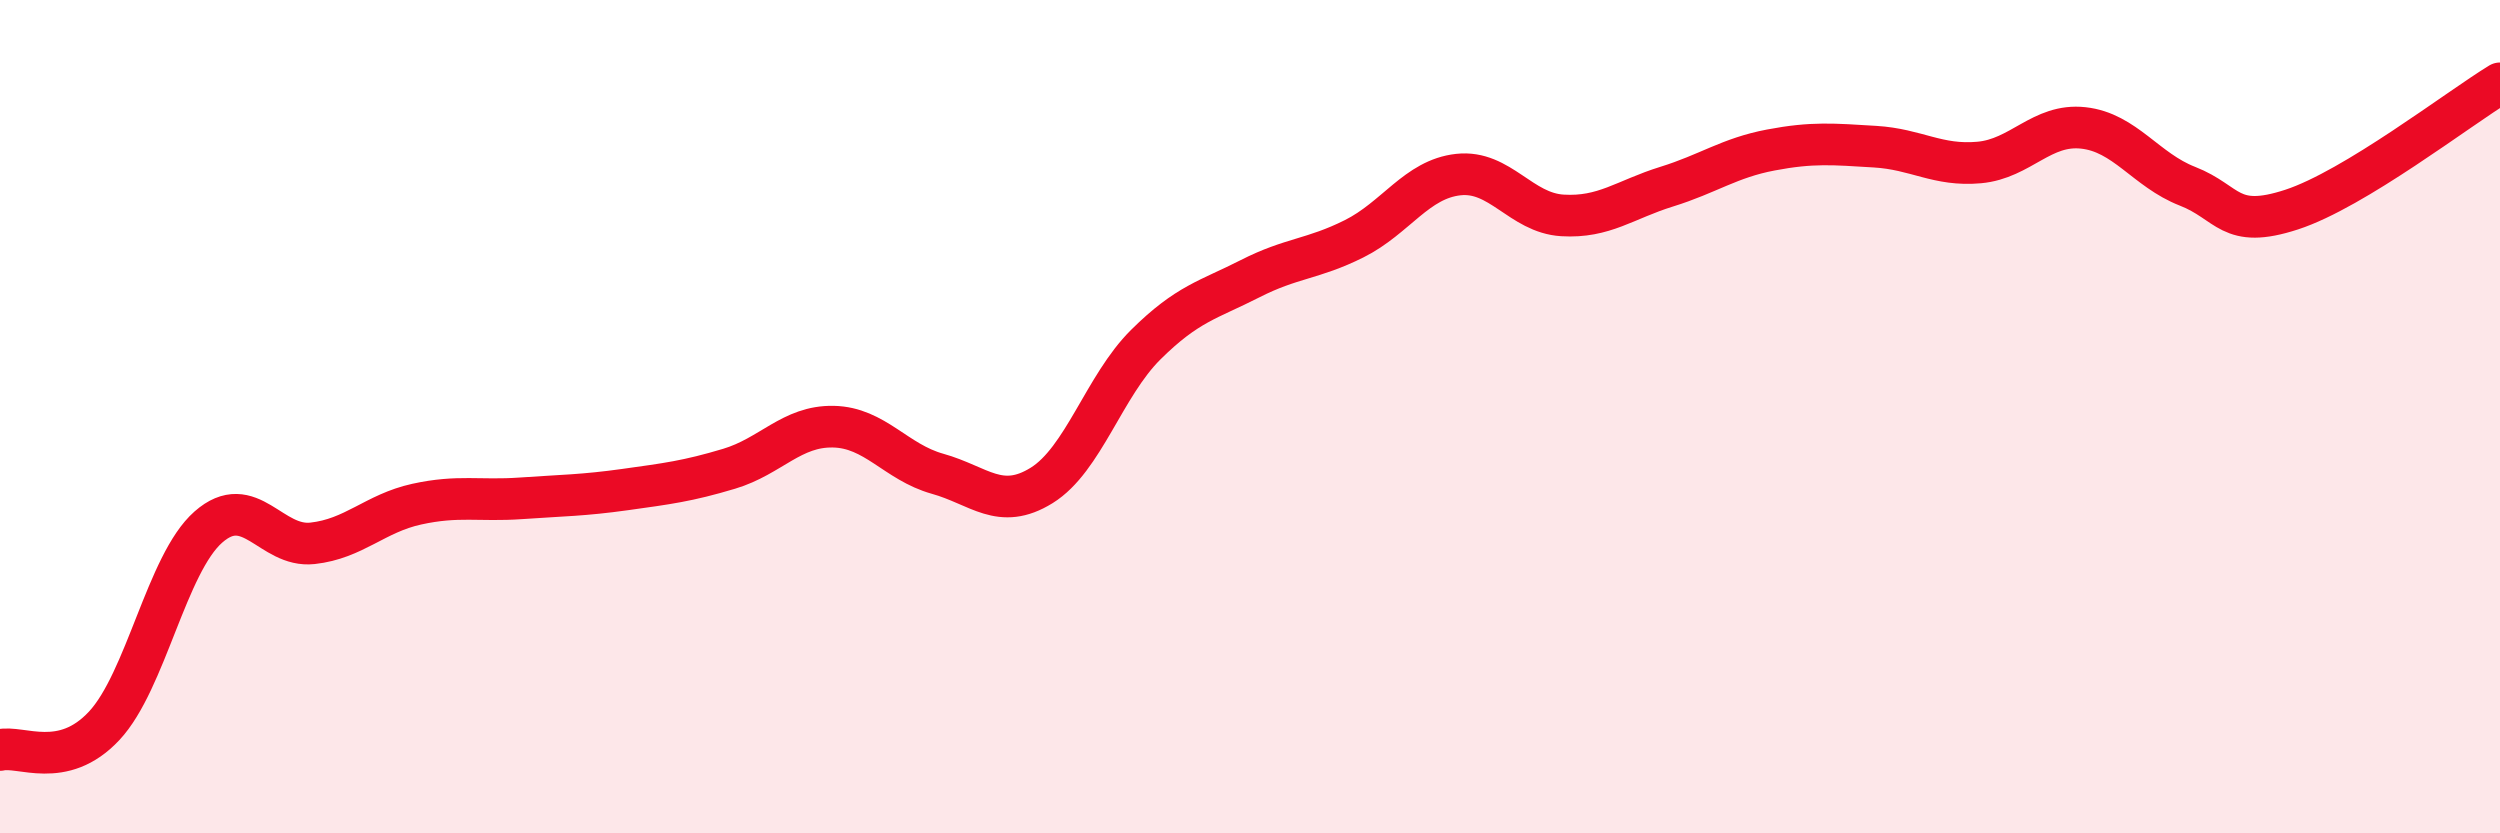 
    <svg width="60" height="20" viewBox="0 0 60 20" xmlns="http://www.w3.org/2000/svg">
      <path
        d="M 0,18 C 0.5,17.88 1.5,18.49 2.5,17.42 C 3.5,16.35 4,13.53 5,12.65 C 6,11.77 6.5,13.15 7.5,13.04 C 8.5,12.93 9,12.32 10,12.1 C 11,11.88 11.5,12.03 12.5,11.96 C 13.5,11.89 14,11.89 15,11.75 C 16,11.61 16.5,11.55 17.5,11.25 C 18.5,10.95 19,10.22 20,10.24 C 21,10.26 21.5,11.09 22.5,11.37 C 23.5,11.65 24,12.27 25,11.65 C 26,11.03 26.5,9.26 27.5,8.27 C 28.5,7.28 29,7.2 30,6.69 C 31,6.18 31.5,6.23 32.5,5.73 C 33.5,5.23 34,4.3 35,4.19 C 36,4.08 36.5,5.11 37.5,5.17 C 38.5,5.23 39,4.79 40,4.48 C 41,4.17 41.5,3.79 42.5,3.6 C 43.5,3.41 44,3.46 45,3.52 C 46,3.58 46.5,3.99 47.5,3.9 C 48.5,3.81 49,2.96 50,3.07 C 51,3.18 51.5,4.08 52.5,4.47 C 53.5,4.86 53.5,5.52 55,5.03 C 56.5,4.54 59,2.61 60,2L60 20L0 20Z"
        fill="#EB0A25"
        opacity="0.1"
        stroke-linecap="round"
        stroke-linejoin="round"
      />
      <path
        d="M 0,18 C 0.5,17.88 1.5,18.49 2.5,17.42 C 3.5,16.35 4,13.53 5,12.65 C 6,11.77 6.5,13.15 7.5,13.04 C 8.5,12.93 9,12.32 10,12.1 C 11,11.88 11.5,12.03 12.5,11.96 C 13.5,11.89 14,11.89 15,11.75 C 16,11.61 16.5,11.55 17.5,11.25 C 18.5,10.95 19,10.22 20,10.24 C 21,10.26 21.5,11.09 22.5,11.37 C 23.5,11.65 24,12.27 25,11.65 C 26,11.03 26.5,9.26 27.5,8.27 C 28.5,7.28 29,7.2 30,6.69 C 31,6.18 31.5,6.23 32.5,5.73 C 33.5,5.23 34,4.3 35,4.19 C 36,4.08 36.5,5.11 37.5,5.17 C 38.5,5.23 39,4.79 40,4.48 C 41,4.17 41.5,3.79 42.5,3.6 C 43.5,3.41 44,3.46 45,3.52 C 46,3.58 46.5,3.99 47.5,3.9 C 48.5,3.81 49,2.96 50,3.07 C 51,3.18 51.5,4.08 52.5,4.47 C 53.5,4.86 53.5,5.52 55,5.03 C 56.5,4.54 59,2.61 60,2"
        stroke="#EB0A25"
        stroke-width="1"
        fill="none"
        stroke-linecap="round"
        stroke-linejoin="round"
      />
    </svg>
  